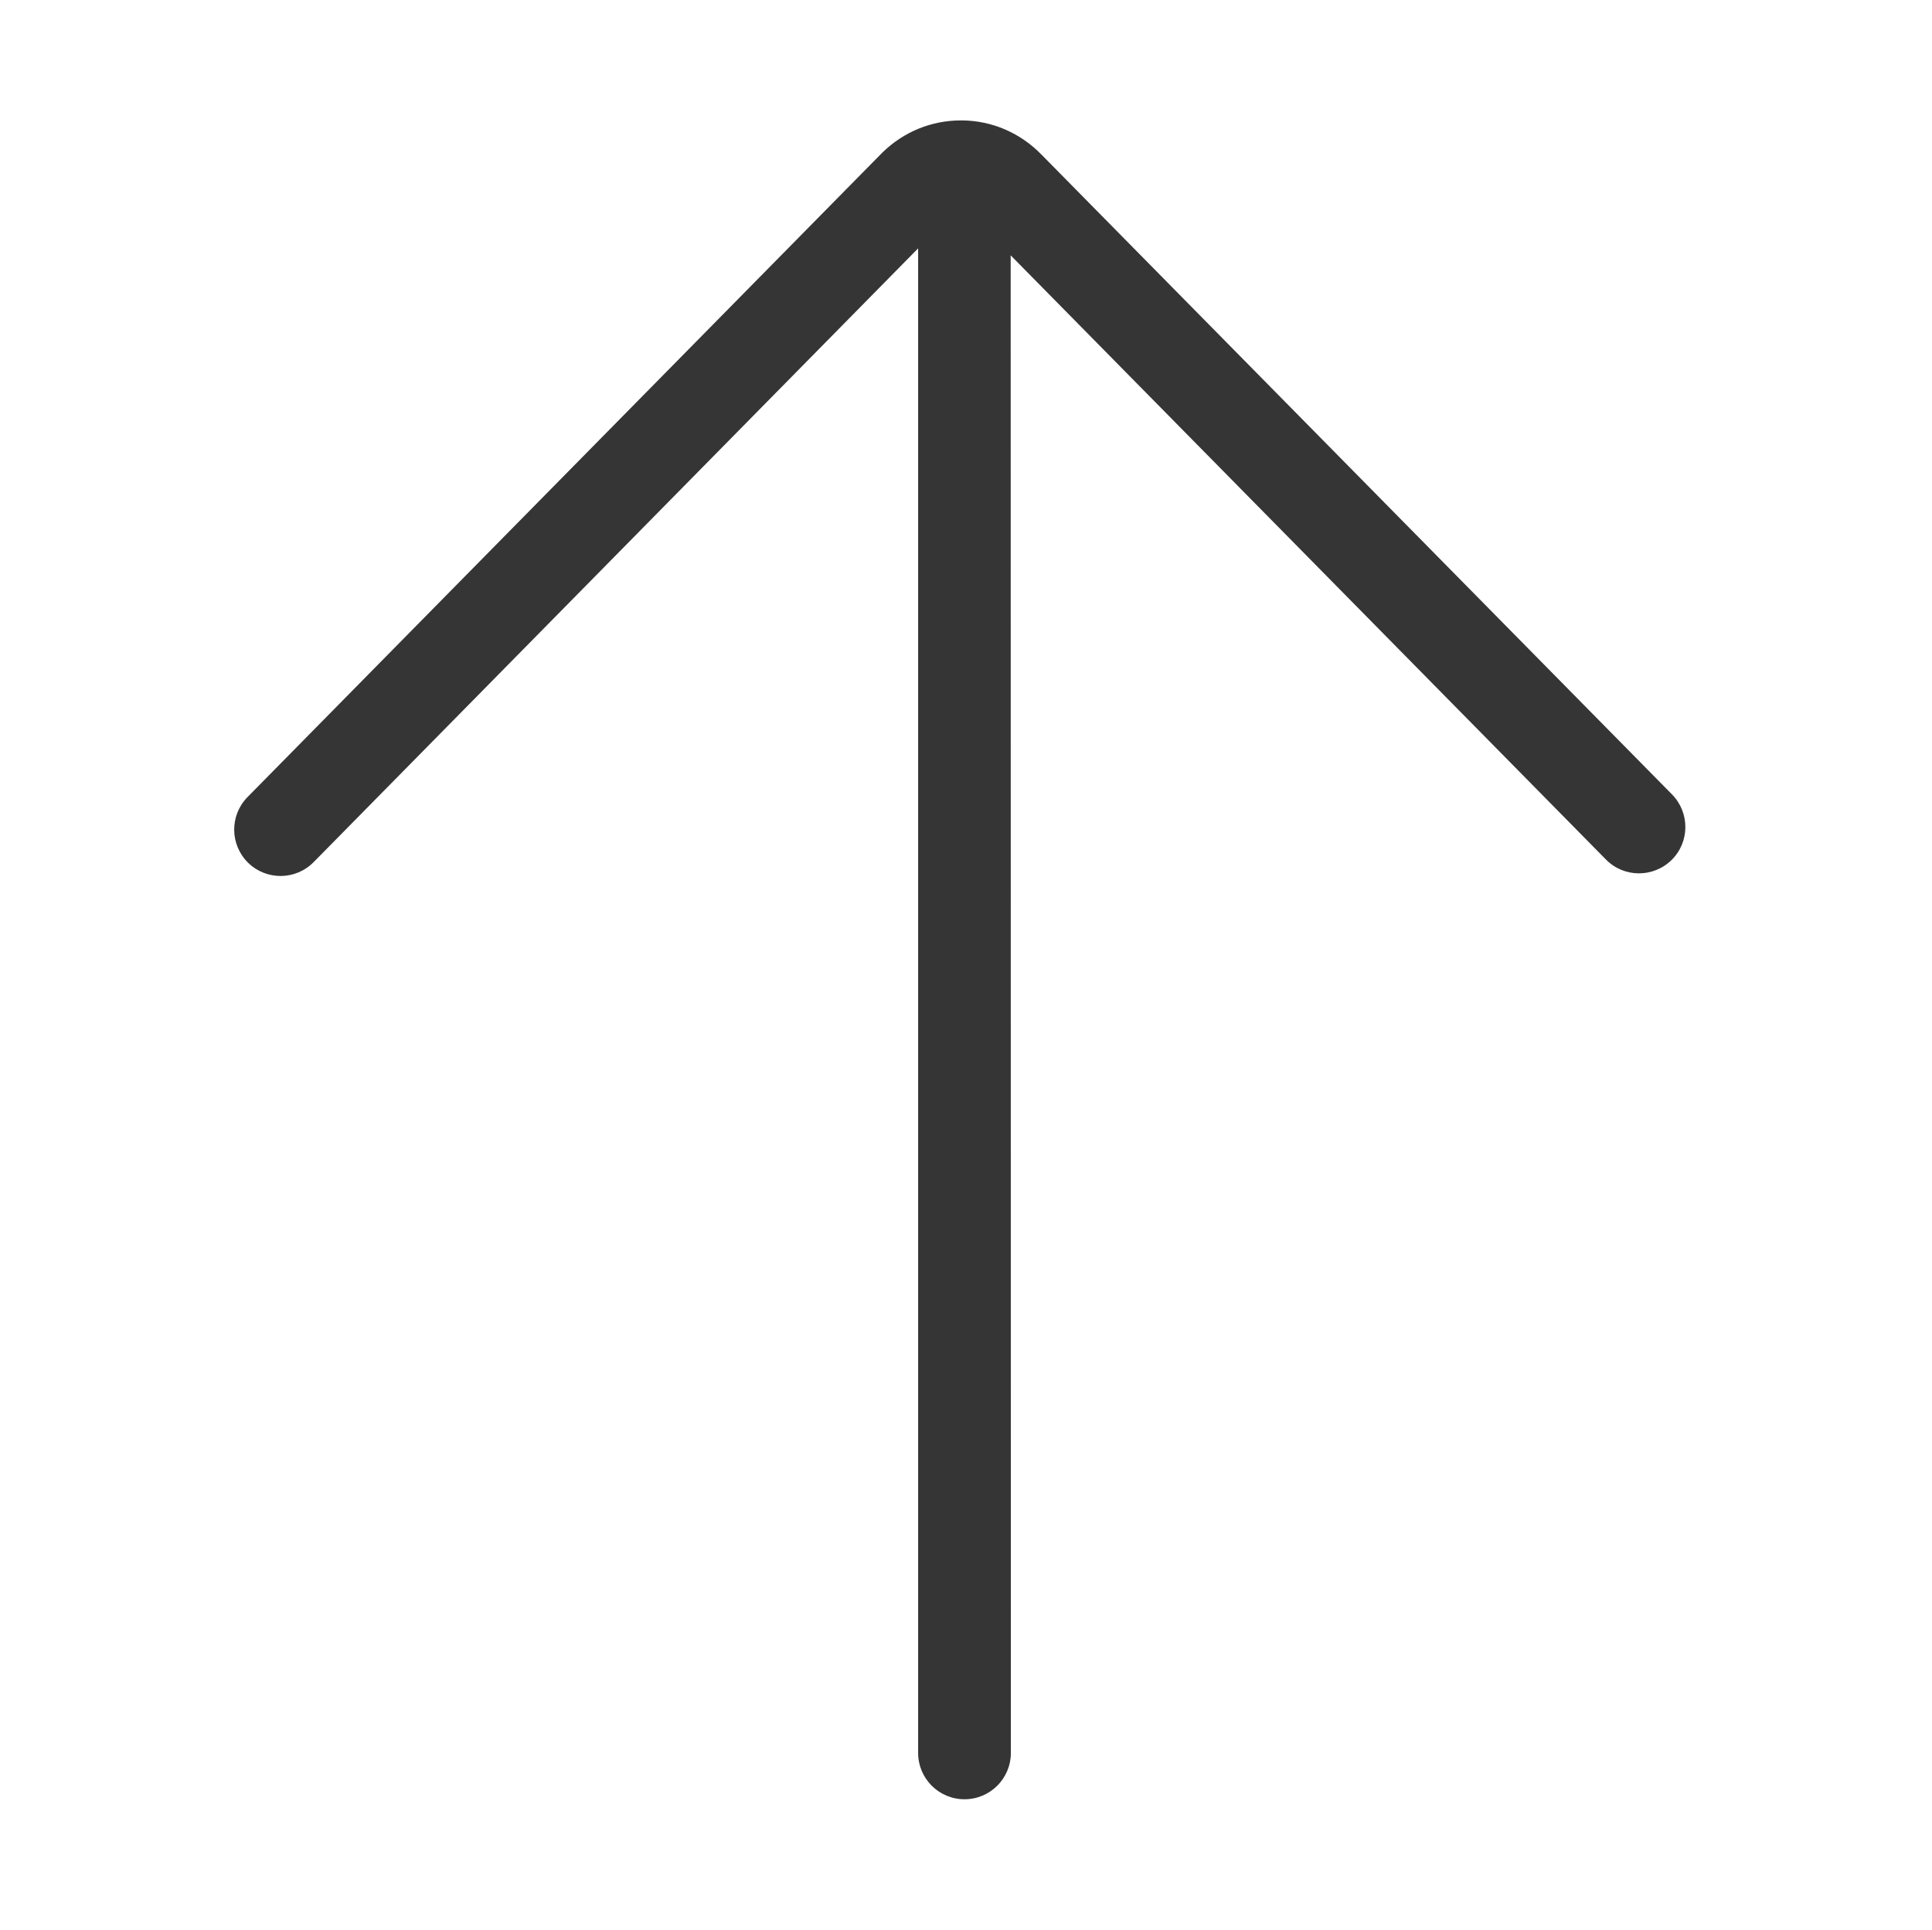 <svg xmlns="http://www.w3.org/2000/svg" viewBox="0 0 1025 1024" version="1.1"><path d="M131.3 423c-9.5 9.7-9.4 25.2 0.3 34.8 9.7 9.5 25.2 9.4 34.8-0.3l320.7-325.7 0 798.4c0 13.6 11 24.6 24.6 24.6 13.6 0 24.6-11 24.6-24.6L536.2 135.5l315.8 320.6c9.5 9.7 25.1 9.8 34.8 0.3 9.7-9.5 9.8-25.1 0.3-34.8L552.3 81.8c-11.1-11.3-25.9-17.7-41.7-17.9-0.3-0-0.6-0-0.8-0-15.6 0-30.2 6-41.4 16.8-0.1 0.1-0.2 0.2-0.4 0.4L131.3 423z" fill="#353535" p-id="1730"></path></svg>